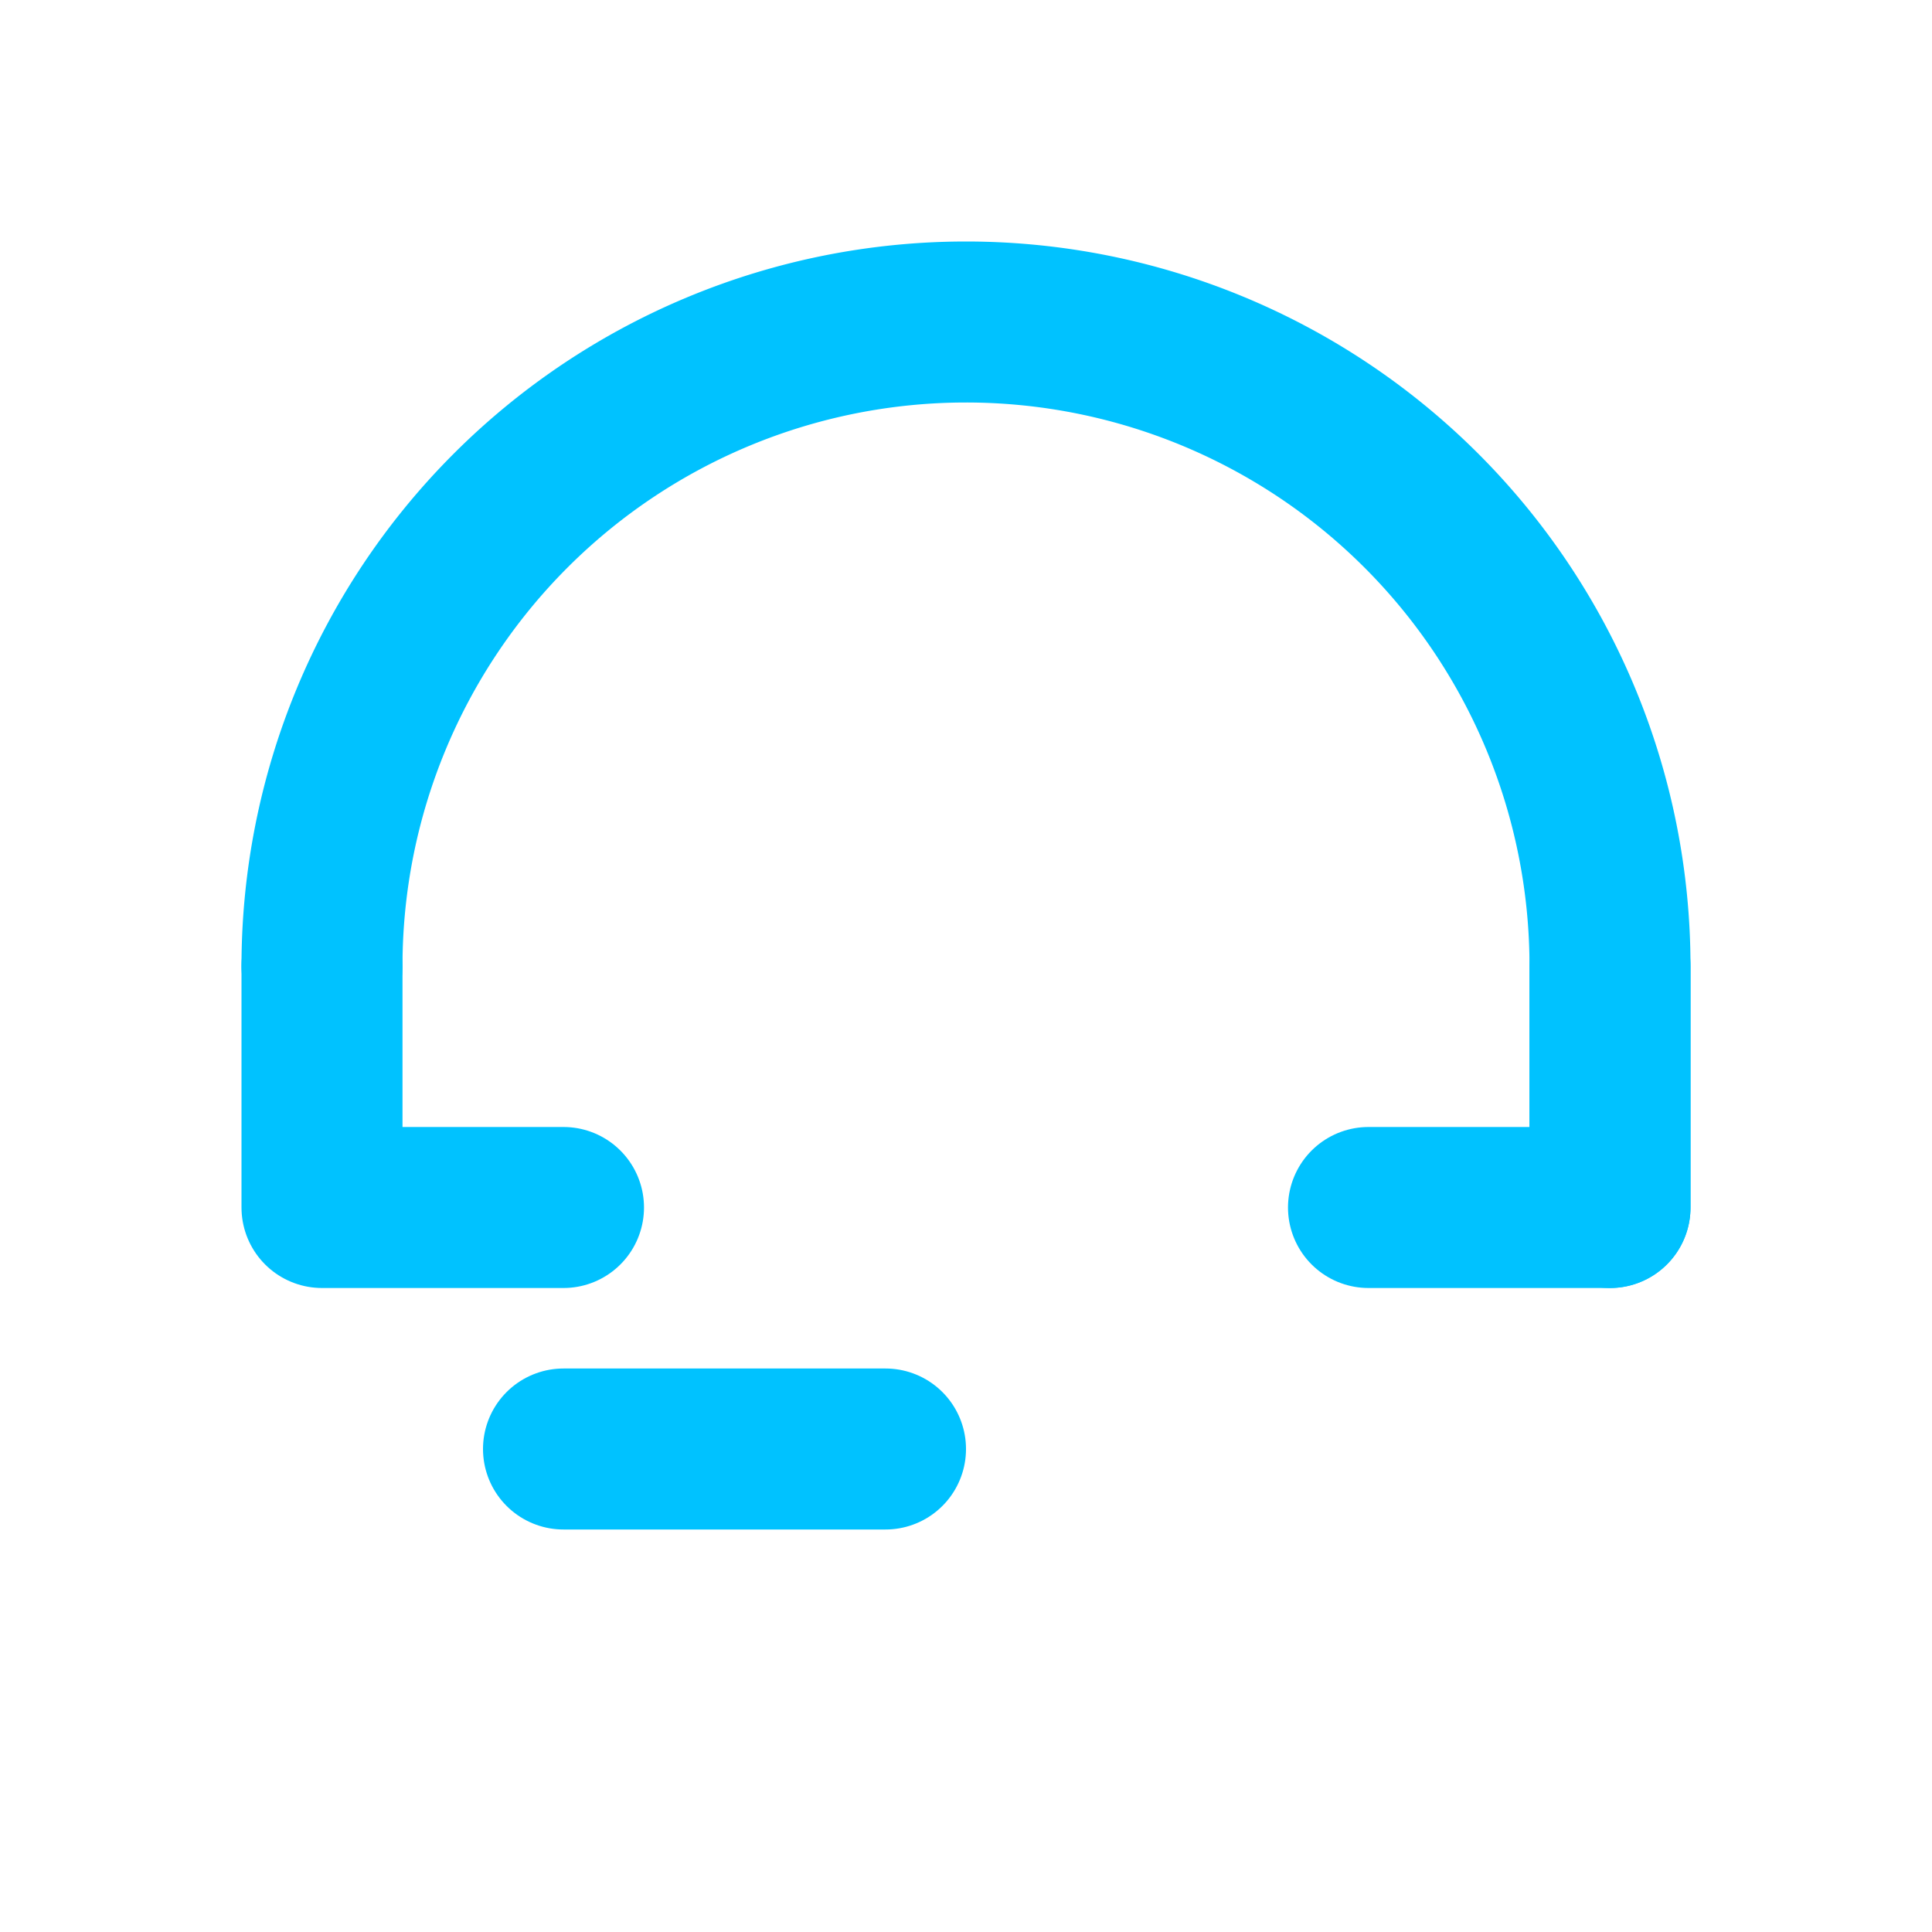 <?xml version="1.0" encoding="UTF-8"?>
<svg xmlns="http://www.w3.org/2000/svg" width="24" height="24" viewBox="0 0 24 24" fill="none" stroke="#00C2FF" stroke-width="2" stroke-linecap="round" stroke-linejoin="round"><path d="M4 12a8 8 0 0 1 16 0v3"/><path d="M4 12v3h3M20 12v3h-3"/><path d="M7 18h4"/></svg>